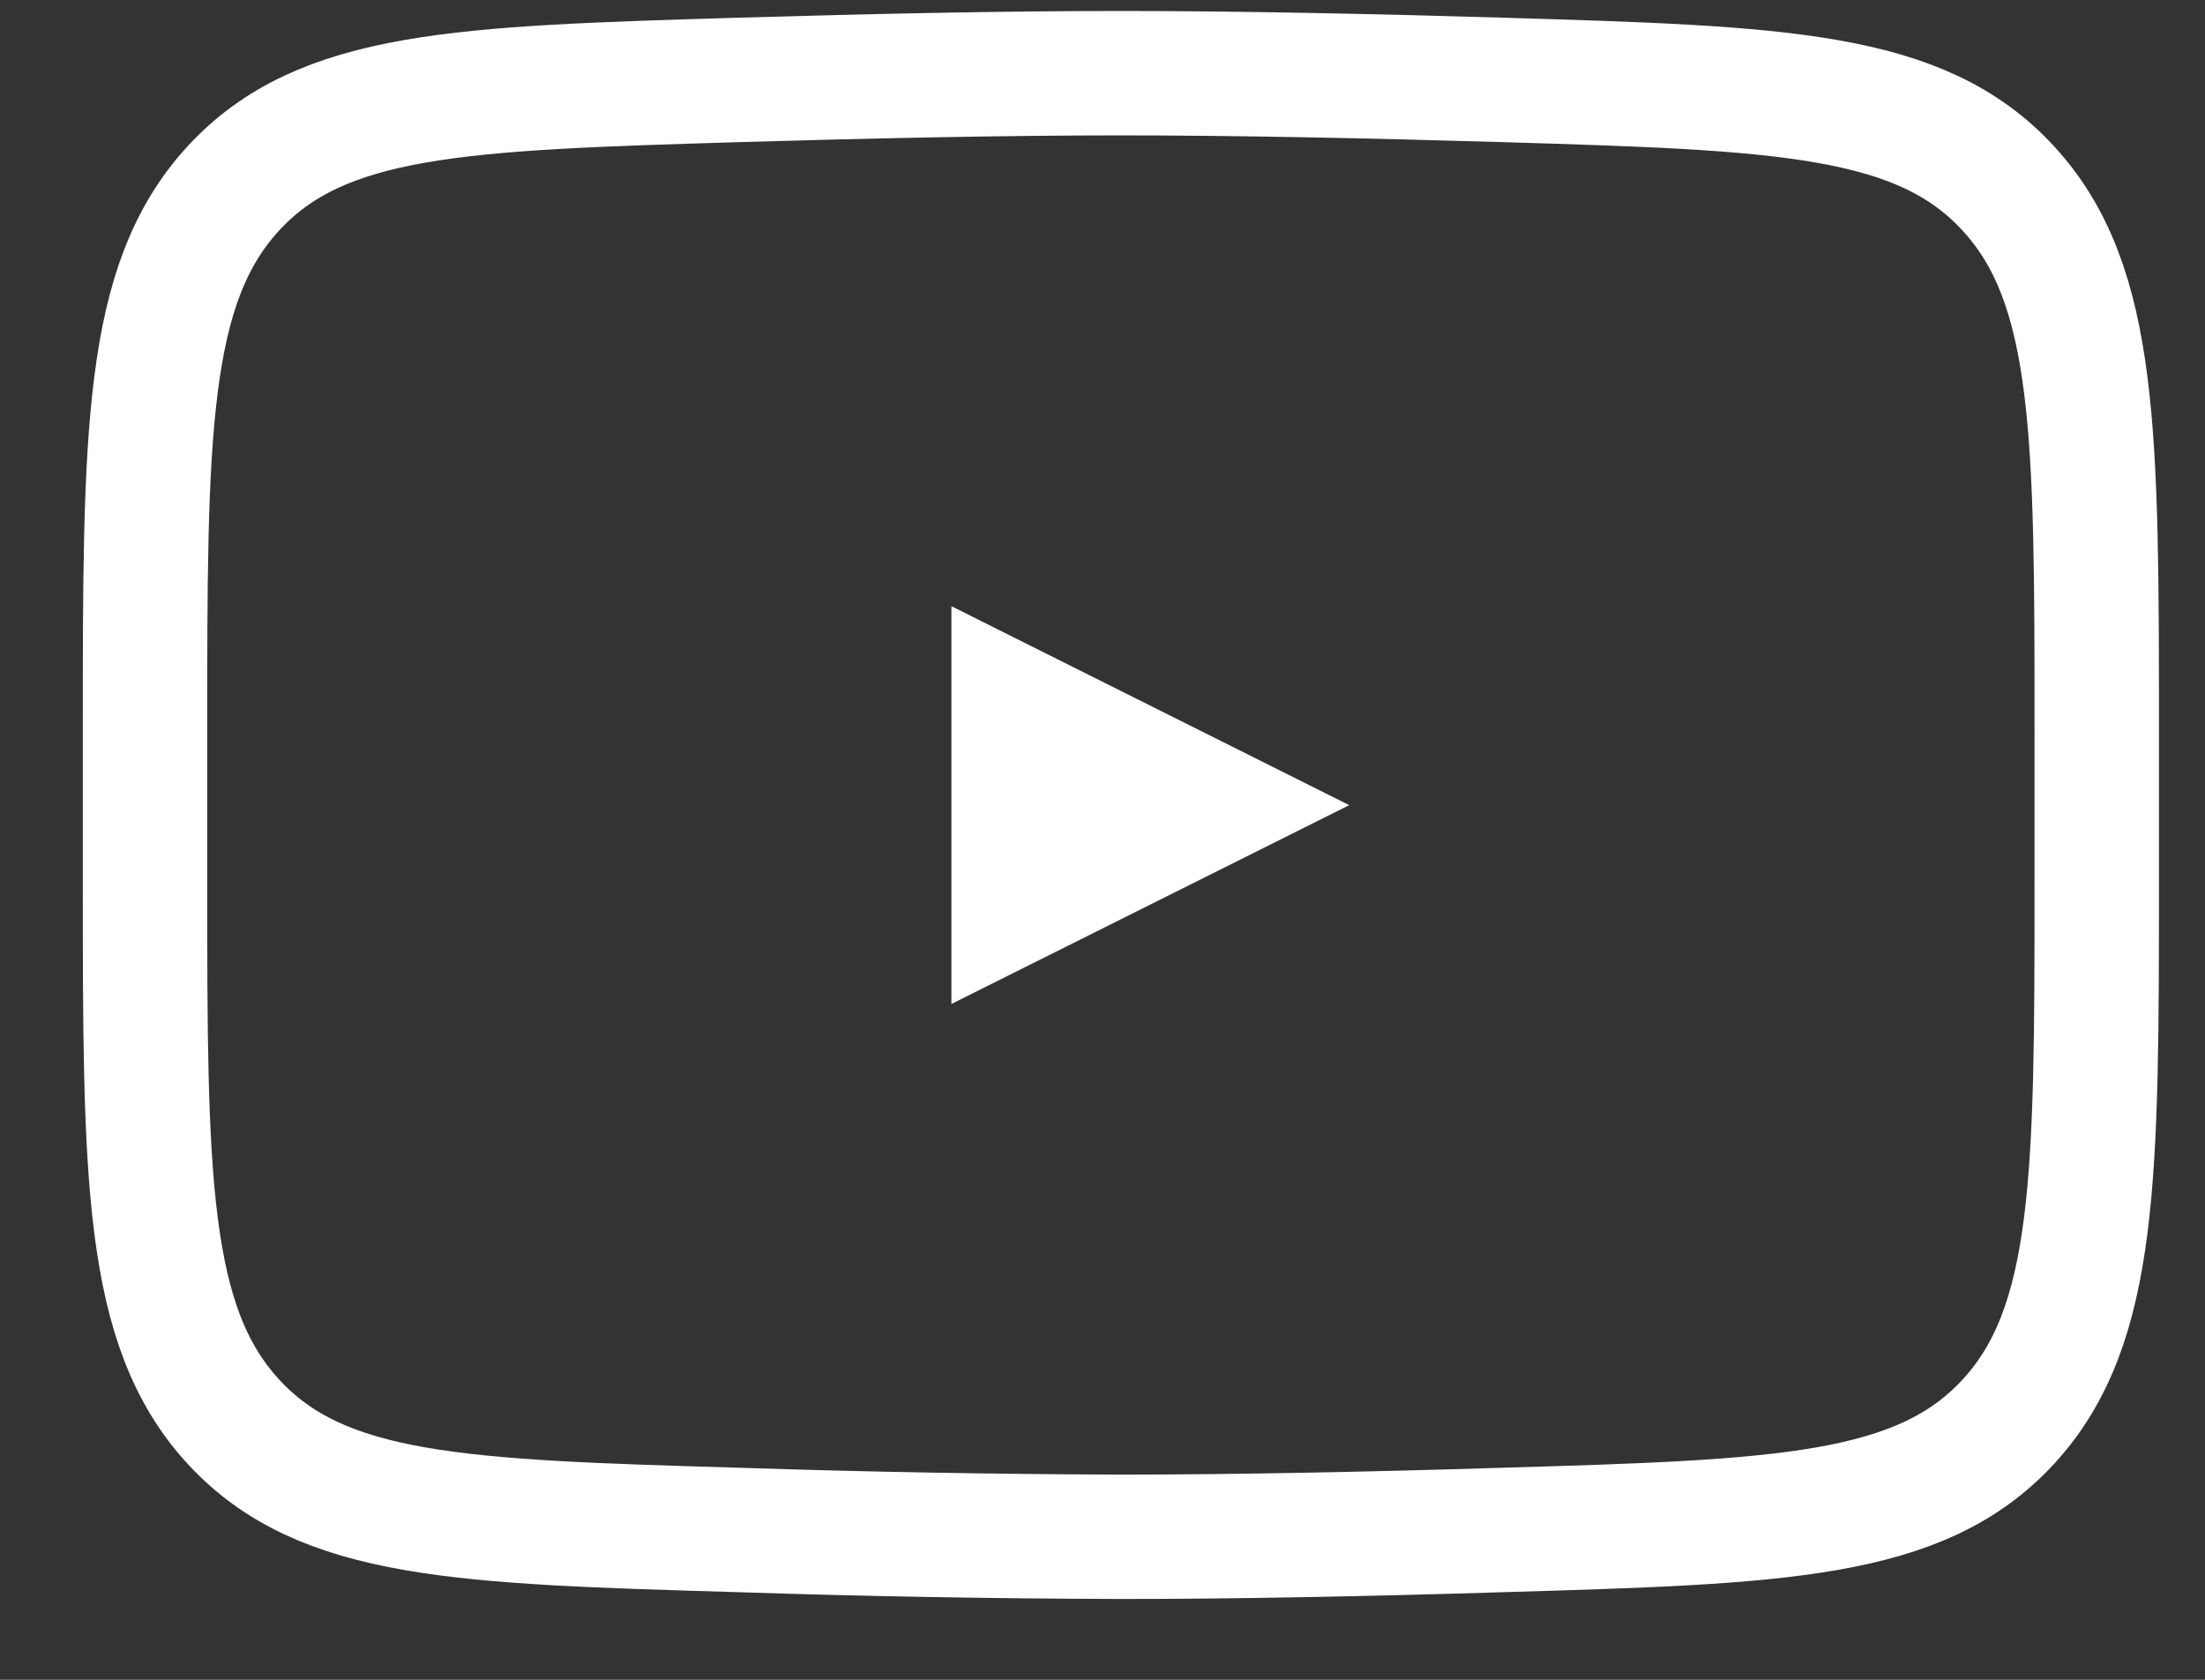 <?xml version="1.0" encoding="UTF-8"?>
<svg xmlns="http://www.w3.org/2000/svg" width="21" height="16" viewBox="0 0 21 16" fill="none">
  <rect x="0" y="0" width="21" height="16" fill="#333333" stroke="none"/>
  <path d="M11.837 7.669L9.514 8.83V6.507L11.837 7.669Z" fill="white" stroke="white" stroke-width="0.906" stroke-linecap="round"></path>
  <path d="M1.381 8.362V6.973C1.381 4.13 1.381 2.709 2.222 1.795C3.064 0.88 4.389 0.841 7.039 0.761C8.294 0.724 9.576 0.697 10.675 0.697C11.773 0.697 13.055 0.724 14.311 0.761C16.96 0.841 18.286 0.88 19.127 1.795C19.969 2.709 19.969 4.131 19.969 6.973V8.362C19.969 11.205 19.969 12.626 19.128 13.541C18.286 14.455 16.961 14.495 14.311 14.573C13.056 14.612 11.773 14.638 10.675 14.638C9.463 14.634 8.251 14.613 7.039 14.573C4.389 14.495 3.064 14.456 2.222 13.541C1.381 12.626 1.381 11.204 1.381 8.363V8.362Z" stroke="white" stroke-width="1.185"></path>
</svg>
